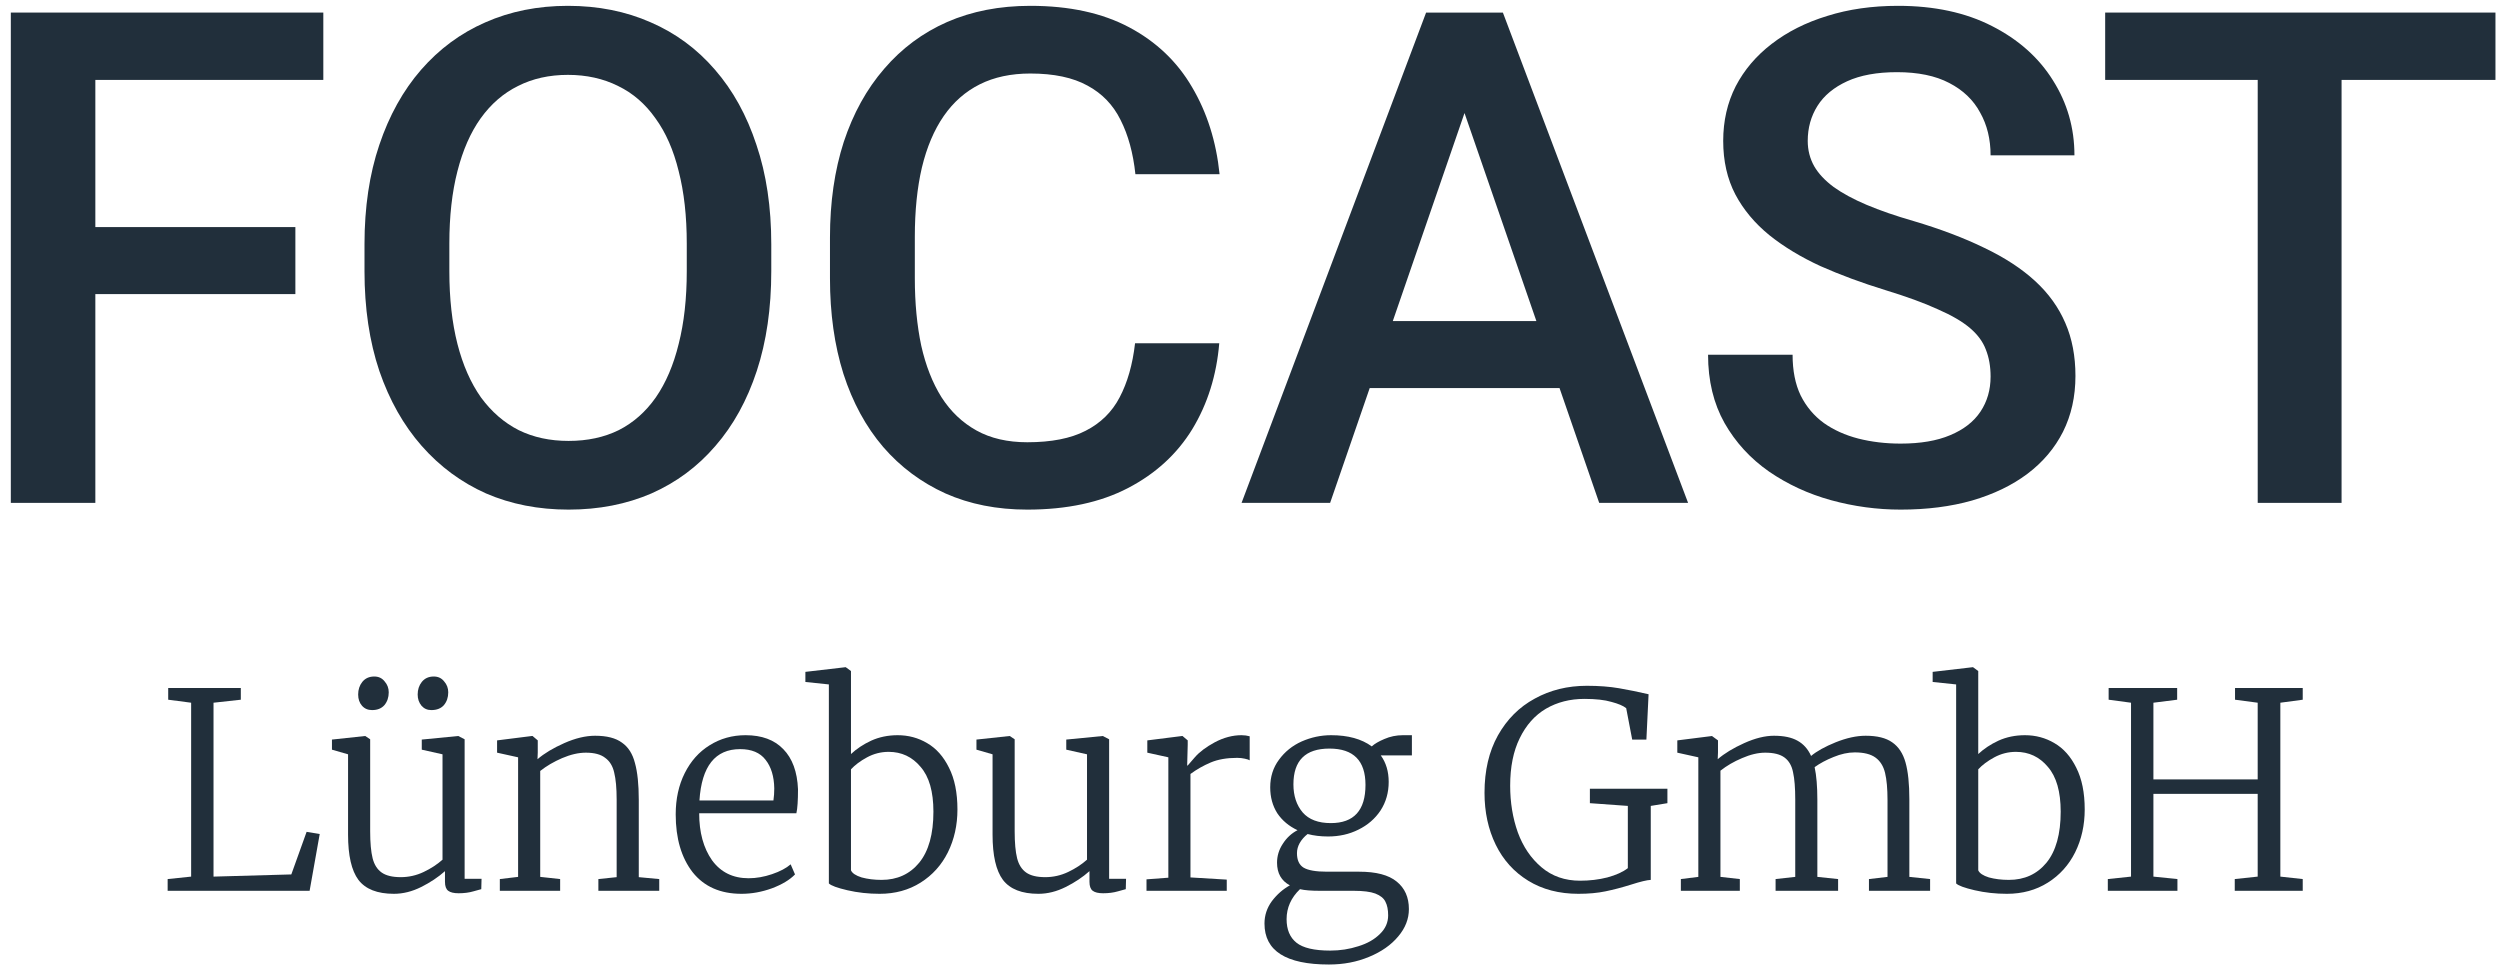 <?xml version="1.0" encoding="UTF-8"?>
<svg xmlns="http://www.w3.org/2000/svg" width="174" height="68" viewBox="0 0 174 68" fill="none">
  <path d="M6.636 0.875V35H0.753V0.875H6.636ZM20.558 15.805V20.469H5.136V15.805H20.558ZM22.503 0.875V5.562H5.136V0.875H22.503Z" fill="#212F3B"></path>
  <path d="M53.681 17V18.875C53.681 21.453 53.345 23.766 52.674 25.812C52.002 27.859 51.041 29.602 49.791 31.039C48.556 32.477 47.072 33.578 45.338 34.344C43.603 35.094 41.681 35.469 39.572 35.469C37.478 35.469 35.564 35.094 33.83 34.344C32.111 33.578 30.619 32.477 29.353 31.039C28.088 29.602 27.103 27.859 26.4 25.812C25.713 23.766 25.369 21.453 25.369 18.875V17C25.369 14.422 25.713 12.117 26.4 10.086C27.088 8.039 28.056 6.297 29.306 4.859C30.572 3.406 32.064 2.305 33.783 1.555C35.517 0.789 37.431 0.406 39.525 0.406C41.635 0.406 43.556 0.789 45.291 1.555C47.025 2.305 48.517 3.406 49.767 4.859C51.017 6.297 51.978 8.039 52.65 10.086C53.338 12.117 53.681 14.422 53.681 17ZM47.799 18.875V16.953C47.799 15.047 47.611 13.367 47.236 11.914C46.877 10.445 46.338 9.219 45.619 8.234C44.916 7.234 44.049 6.484 43.017 5.984C41.986 5.469 40.822 5.211 39.525 5.211C38.228 5.211 37.072 5.469 36.056 5.984C35.041 6.484 34.174 7.234 33.455 8.234C32.752 9.219 32.213 10.445 31.838 11.914C31.463 13.367 31.275 15.047 31.275 16.953V18.875C31.275 20.781 31.463 22.469 31.838 23.938C32.213 25.406 32.76 26.648 33.478 27.664C34.213 28.664 35.088 29.422 36.103 29.938C37.119 30.438 38.275 30.688 39.572 30.688C40.885 30.688 42.049 30.438 43.064 29.938C44.08 29.422 44.939 28.664 45.642 27.664C46.345 26.648 46.877 25.406 47.236 23.938C47.611 22.469 47.799 20.781 47.799 18.875Z" fill="#212F3B"></path>
  <path d="M79 23.891H84.86C84.672 26.125 84.047 28.117 82.985 29.867C81.922 31.602 80.43 32.969 78.508 33.969C76.586 34.969 74.25 35.469 71.5 35.469C69.391 35.469 67.493 35.094 65.805 34.344C64.118 33.578 62.672 32.5 61.469 31.109C60.266 29.703 59.344 28.008 58.704 26.023C58.079 24.039 57.766 21.82 57.766 19.367V16.531C57.766 14.078 58.086 11.859 58.727 9.875C59.383 7.891 60.321 6.195 61.539 4.789C62.758 3.367 64.219 2.281 65.922 1.531C67.641 0.781 69.571 0.406 71.711 0.406C74.43 0.406 76.727 0.906 78.602 1.906C80.477 2.906 81.93 4.289 82.961 6.055C84.008 7.82 84.649 9.844 84.883 12.125H79.024C78.868 10.656 78.524 9.398 77.993 8.352C77.477 7.305 76.711 6.508 75.696 5.961C74.68 5.398 73.352 5.117 71.711 5.117C70.368 5.117 69.196 5.367 68.196 5.867C67.196 6.367 66.36 7.102 65.688 8.07C65.016 9.039 64.508 10.234 64.165 11.656C63.836 13.062 63.672 14.672 63.672 16.484V19.367C63.672 21.086 63.821 22.648 64.118 24.055C64.43 25.445 64.899 26.641 65.524 27.641C66.165 28.641 66.977 29.414 67.961 29.961C68.946 30.508 70.125 30.781 71.5 30.781C73.172 30.781 74.524 30.516 75.555 29.984C76.602 29.453 77.391 28.68 77.922 27.664C78.469 26.633 78.829 25.375 79 23.891Z" fill="#212F3B"></path>
  <path d="M102.773 5.422L92.577 35H86.413L99.257 0.875H103.194L102.773 5.422ZM111.304 35L101.085 5.422L100.64 0.875H104.601L117.491 35H111.304ZM110.812 22.344V27.008H92.249V22.344H110.812Z" fill="#212F3B"></path>
  <path d="M138.545 26.211C138.545 25.508 138.435 24.883 138.217 24.336C138.014 23.789 137.646 23.289 137.115 22.836C136.584 22.383 135.834 21.945 134.865 21.523C133.912 21.086 132.693 20.641 131.209 20.188C129.584 19.688 128.084 19.133 126.709 18.523C125.35 17.898 124.162 17.18 123.146 16.367C122.131 15.539 121.342 14.594 120.779 13.531C120.217 12.453 119.935 11.211 119.935 9.805C119.935 8.414 120.225 7.148 120.803 6.008C121.396 4.867 122.232 3.883 123.31 3.055C124.404 2.211 125.693 1.562 127.178 1.109C128.662 0.641 130.303 0.406 132.1 0.406C134.631 0.406 136.81 0.875 138.639 1.812C140.482 2.75 141.896 4.008 142.881 5.586C143.881 7.164 144.381 8.906 144.381 10.812H138.545C138.545 9.688 138.303 8.695 137.818 7.836C137.35 6.961 136.631 6.273 135.662 5.773C134.709 5.273 133.498 5.023 132.029 5.023C130.639 5.023 129.482 5.234 128.56 5.656C127.639 6.078 126.951 6.648 126.498 7.367C126.045 8.086 125.818 8.898 125.818 9.805C125.818 10.445 125.967 11.031 126.264 11.562C126.56 12.078 127.014 12.562 127.623 13.016C128.232 13.453 128.998 13.867 129.92 14.258C130.842 14.648 131.928 15.023 133.178 15.383C135.068 15.945 136.717 16.57 138.123 17.258C139.529 17.93 140.701 18.695 141.639 19.555C142.576 20.414 143.279 21.391 143.748 22.484C144.217 23.562 144.451 24.789 144.451 26.164C144.451 27.602 144.162 28.898 143.584 30.055C143.006 31.195 142.178 32.172 141.1 32.984C140.037 33.781 138.756 34.398 137.256 34.836C135.771 35.258 134.115 35.469 132.287 35.469C130.646 35.469 129.029 35.25 127.435 34.812C125.857 34.375 124.42 33.711 123.123 32.82C121.826 31.914 120.795 30.789 120.029 29.445C119.264 28.086 118.881 26.5 118.881 24.688H124.764C124.764 25.797 124.951 26.742 125.326 27.523C125.717 28.305 126.256 28.945 126.943 29.445C127.631 29.93 128.428 30.289 129.334 30.523C130.256 30.758 131.24 30.875 132.287 30.875C133.662 30.875 134.81 30.68 135.732 30.289C136.67 29.898 137.373 29.352 137.842 28.648C138.31 27.945 138.545 27.133 138.545 26.211Z" fill="#212F3B"></path>
  <path d="M162.973 0.875V35H157.137V0.875H162.973ZM173.684 0.875V5.562H146.52V0.875H173.684Z" fill="#212F3B"></path>
  <path d="M13.303 48.909L11.707 48.7V47.883H16.761V48.7L14.861 48.909V61.012L20.276 60.86L21.34 57.896L22.252 58.048L21.549 62H11.668V61.183L13.303 61.012V48.909Z" fill="#212F3B"></path>
  <path d="M31.92 62.171C31.59 62.171 31.35 62.114 31.198 62C31.046 61.886 30.97 61.677 30.97 61.373V60.632C30.501 61.05 29.95 61.417 29.317 61.734C28.683 62.051 28.05 62.209 27.417 62.209C26.264 62.209 25.441 61.886 24.947 61.24C24.465 60.594 24.225 59.543 24.225 58.086V52.5L23.104 52.177V51.474L25.403 51.227H25.422L25.764 51.455V57.858C25.764 58.656 25.821 59.283 25.935 59.739C26.049 60.182 26.258 60.512 26.562 60.727C26.866 60.942 27.309 61.05 27.892 61.05C28.449 61.05 28.981 60.93 29.488 60.689C29.994 60.448 30.431 60.163 30.799 59.834V52.5L29.355 52.177V51.474L31.882 51.227H31.901L32.338 51.455V61.164H33.516L33.497 61.886C33.434 61.899 33.25 61.949 32.946 62.038C32.642 62.127 32.3 62.171 31.92 62.171ZM25.897 49.422C25.605 49.422 25.371 49.321 25.194 49.118C25.017 48.915 24.928 48.656 24.928 48.339C24.928 47.997 25.023 47.706 25.213 47.465C25.416 47.212 25.694 47.085 26.049 47.085C26.353 47.085 26.593 47.199 26.771 47.427C26.961 47.642 27.056 47.896 27.056 48.187C27.056 48.542 26.954 48.839 26.752 49.08C26.549 49.308 26.264 49.422 25.897 49.422ZM30.02 49.422C29.741 49.422 29.513 49.321 29.336 49.118C29.159 48.903 29.07 48.643 29.07 48.339C29.07 47.997 29.165 47.706 29.355 47.465C29.558 47.212 29.836 47.085 30.191 47.085C30.495 47.085 30.735 47.199 30.913 47.427C31.103 47.642 31.198 47.896 31.198 48.187C31.198 48.542 31.096 48.839 30.894 49.08C30.691 49.308 30.4 49.422 30.02 49.422Z" fill="#212F3B"></path>
  <path d="M36.06 52.709L34.597 52.386V51.531L37.011 51.227H37.068L37.428 51.531V52.367L37.41 52.842C37.878 52.437 38.499 52.063 39.272 51.721C40.044 51.379 40.76 51.208 41.419 51.208C42.229 51.208 42.85 51.366 43.281 51.683C43.724 51.987 44.028 52.462 44.193 53.108C44.37 53.741 44.459 54.596 44.459 55.673V61.05L45.883 61.183V62H41.647V61.183L42.919 61.05V55.654C42.919 54.856 42.862 54.229 42.748 53.773C42.647 53.317 42.438 52.975 42.121 52.747C41.818 52.506 41.368 52.386 40.773 52.386C40.266 52.386 39.715 52.513 39.12 52.766C38.537 53.019 38.03 53.317 37.599 53.659V61.031L38.986 61.183V62H34.788V61.183L36.06 61.031V52.709Z" fill="#212F3B"></path>
  <path d="M51.608 62.209C50.139 62.209 49.005 61.709 48.208 60.708C47.422 59.695 47.029 58.352 47.029 56.68C47.029 55.603 47.239 54.647 47.657 53.811C48.075 52.975 48.651 52.329 49.386 51.873C50.133 51.404 50.969 51.17 51.894 51.17C53.021 51.17 53.895 51.493 54.516 52.139C55.149 52.785 55.491 53.716 55.541 54.932C55.541 55.717 55.504 56.275 55.428 56.604H48.663C48.663 57.934 48.961 59.023 49.556 59.872C50.164 60.708 51.013 61.126 52.102 61.126C52.635 61.126 53.179 61.031 53.736 60.841C54.294 60.651 54.724 60.423 55.029 60.157L55.333 60.86C54.965 61.24 54.427 61.563 53.718 61.829C53.021 62.082 52.318 62.209 51.608 62.209ZM53.831 55.711C53.87 55.445 53.889 55.166 53.889 54.875C53.876 54.039 53.673 53.374 53.281 52.88C52.901 52.386 52.312 52.139 51.514 52.139C49.778 52.139 48.834 53.33 48.682 55.711H53.831Z" fill="#212F3B"></path>
  <path d="M56.055 46.762L58.829 46.439H58.867L59.228 46.705V52.481C59.621 52.114 60.09 51.803 60.634 51.55C61.192 51.297 61.806 51.17 62.477 51.17C63.225 51.17 63.909 51.354 64.529 51.721C65.163 52.088 65.669 52.658 66.049 53.431C66.442 54.204 66.638 55.173 66.638 56.338C66.638 57.427 66.417 58.422 65.973 59.321C65.53 60.208 64.897 60.911 64.073 61.43C63.25 61.949 62.3 62.209 61.223 62.209C60.438 62.209 59.691 62.127 58.981 61.962C58.272 61.797 57.841 61.639 57.689 61.487V47.636L56.055 47.465V46.762ZM61.85 52.329C61.318 52.329 60.818 52.456 60.349 52.709C59.881 52.962 59.507 53.241 59.228 53.545V60.575C59.317 60.778 59.564 60.942 59.969 61.069C60.387 61.183 60.85 61.24 61.356 61.24C62.446 61.24 63.32 60.841 63.978 60.043C64.637 59.232 64.966 58.048 64.966 56.49C64.966 55.097 64.669 54.058 64.073 53.374C63.491 52.677 62.75 52.329 61.85 52.329Z" fill="#212F3B"></path>
  <path d="M76.777 62.171C76.448 62.171 76.207 62.114 76.055 62C75.903 61.886 75.827 61.677 75.827 61.373V60.632C75.358 61.05 74.807 61.417 74.174 61.734C73.54 62.051 72.907 62.209 72.274 62.209C71.121 62.209 70.298 61.886 69.804 61.24C69.323 60.594 69.082 59.543 69.082 58.086V52.5L67.961 52.177V51.474L70.26 51.227H70.279L70.621 51.455V57.858C70.621 58.656 70.678 59.283 70.792 59.739C70.906 60.182 71.115 60.512 71.419 60.727C71.723 60.942 72.166 61.05 72.749 61.05C73.306 61.05 73.838 60.93 74.345 60.689C74.852 60.448 75.288 60.163 75.656 59.834V52.5L74.212 52.177V51.474L76.739 51.227H76.758L77.195 51.455V61.164H78.373L78.354 61.886C78.29 61.899 78.107 61.949 77.803 62.038C77.499 62.127 77.157 62.171 76.777 62.171Z" fill="#212F3B"></path>
  <path d="M79.796 61.202L81.317 61.088V52.709L79.853 52.386V51.531L82.266 51.227H82.305L82.665 51.531V51.835L82.627 53.279H82.665C82.691 53.254 82.856 53.064 83.159 52.709C83.476 52.342 83.939 51.993 84.546 51.664C85.167 51.335 85.788 51.17 86.409 51.17C86.611 51.17 86.801 51.195 86.978 51.246V52.918C86.928 52.88 86.814 52.842 86.636 52.804C86.472 52.766 86.294 52.747 86.105 52.747C85.382 52.747 84.768 52.855 84.261 53.07C83.755 53.285 83.286 53.551 82.856 53.868V61.069L85.382 61.221V62H79.796V61.202Z" fill="#212F3B"></path>
  <path d="M92.492 67.13C89.503 67.13 88.008 66.18 88.008 64.28C88.008 63.71 88.179 63.191 88.521 62.722C88.876 62.253 89.294 61.886 89.775 61.62C89.18 61.303 88.882 60.778 88.882 60.043C88.882 59.574 89.015 59.137 89.281 58.732C89.547 58.314 89.889 57.997 90.307 57.782C89.712 57.503 89.243 57.111 88.901 56.604C88.572 56.085 88.407 55.483 88.407 54.799C88.407 54.064 88.61 53.425 89.015 52.88C89.421 52.323 89.946 51.898 90.592 51.607C91.251 51.316 91.935 51.17 92.644 51.17C93.822 51.17 94.766 51.43 95.475 51.949C95.665 51.772 95.957 51.601 96.349 51.436C96.755 51.259 97.185 51.17 97.641 51.17H98.268V52.576H96.102C96.47 53.083 96.653 53.697 96.653 54.419C96.653 55.166 96.463 55.831 96.083 56.414C95.703 56.984 95.19 57.427 94.544 57.744C93.911 58.061 93.208 58.219 92.435 58.219C91.916 58.219 91.441 58.162 91.01 58.048C90.782 58.225 90.599 58.434 90.459 58.675C90.333 58.903 90.269 59.137 90.269 59.378C90.269 59.859 90.421 60.195 90.725 60.385C91.042 60.575 91.587 60.67 92.359 60.67H94.601C95.779 60.67 96.647 60.898 97.204 61.354C97.774 61.81 98.059 62.45 98.059 63.273C98.059 63.957 97.812 64.59 97.318 65.173C96.824 65.768 96.147 66.243 95.285 66.598C94.437 66.953 93.506 67.13 92.492 67.13ZM92.625 57.288C94.234 57.288 95.038 56.401 95.038 54.628C95.038 52.943 94.202 52.101 92.53 52.101C90.858 52.101 90.022 52.931 90.022 54.59C90.022 55.388 90.238 56.04 90.668 56.547C91.099 57.041 91.751 57.288 92.625 57.288ZM92.587 66.161C93.271 66.161 93.924 66.06 94.544 65.857C95.165 65.667 95.665 65.382 96.045 65.002C96.425 64.635 96.615 64.204 96.615 63.71C96.615 63.317 96.552 63.001 96.425 62.76C96.311 62.519 96.077 62.329 95.722 62.19C95.38 62.063 94.88 62 94.221 62H91.865C91.257 62 90.795 61.962 90.478 61.886C89.858 62.481 89.547 63.178 89.547 63.976C89.547 64.698 89.775 65.243 90.231 65.61C90.687 65.977 91.473 66.161 92.587 66.161Z" fill="#212F3B"></path>
  <path d="M109.858 62.209C108.515 62.209 107.35 61.905 106.362 61.297C105.374 60.689 104.62 59.853 104.101 58.789C103.582 57.725 103.322 56.522 103.322 55.179C103.322 53.634 103.632 52.304 104.253 51.189C104.886 50.062 105.741 49.207 106.818 48.624C107.895 48.029 109.104 47.731 110.447 47.731C111.283 47.731 112.03 47.788 112.689 47.902C113.348 48.016 114.032 48.155 114.741 48.32L114.589 51.474H113.601L113.183 49.289C112.98 49.124 112.638 48.979 112.157 48.852C111.688 48.713 111.061 48.643 110.276 48.643C109.275 48.643 108.382 48.871 107.597 49.327C106.824 49.783 106.216 50.467 105.773 51.379C105.33 52.278 105.108 53.38 105.108 54.685C105.108 55.85 105.285 56.933 105.64 57.934C106.007 58.935 106.558 59.745 107.293 60.366C108.028 60.987 108.921 61.297 109.972 61.297C110.643 61.297 111.277 61.221 111.872 61.069C112.48 60.904 112.955 60.689 113.297 60.423V56.091L110.656 55.901V54.894H116.052V55.901L114.893 56.091V61.24C114.627 61.253 114.177 61.36 113.544 61.563C112.898 61.766 112.296 61.924 111.739 62.038C111.194 62.152 110.567 62.209 109.858 62.209Z" fill="#212F3B"></path>
  <path d="M116.988 61.183L118.204 61.031V52.709L116.741 52.386V51.531L119.154 51.227L119.572 51.531V52.367L119.553 52.842C120.022 52.437 120.636 52.063 121.396 51.721C122.156 51.379 122.847 51.208 123.467 51.208C124.151 51.208 124.696 51.322 125.101 51.55C125.519 51.778 125.836 52.133 126.051 52.614C126.444 52.285 127.014 51.968 127.761 51.664C128.521 51.36 129.218 51.208 129.851 51.208C130.649 51.208 131.264 51.36 131.694 51.664C132.138 51.968 132.448 52.437 132.625 53.07C132.803 53.703 132.891 54.558 132.891 55.635V61.031L134.335 61.183V62H130.079V61.183L131.371 61.031V55.692C131.371 54.894 131.314 54.261 131.2 53.792C131.086 53.323 130.865 52.969 130.535 52.728C130.206 52.487 129.725 52.367 129.091 52.367C128.623 52.367 128.129 52.475 127.609 52.69C127.103 52.893 126.666 53.127 126.298 53.393C126.425 53.976 126.488 54.736 126.488 55.673V61.031L127.932 61.183V62H123.581V61.183L124.949 61.031V55.654C124.949 54.843 124.899 54.21 124.797 53.754C124.709 53.298 124.512 52.956 124.208 52.728C123.904 52.5 123.455 52.386 122.859 52.386C122.365 52.386 121.827 52.513 121.244 52.766C120.674 53.007 120.174 53.298 119.743 53.64V61.031L121.092 61.183V62H116.988V61.183Z" fill="#212F3B"></path>
  <path d="M134.513 46.762L137.287 46.439H137.325L137.686 46.705V52.481C138.079 52.114 138.548 51.803 139.092 51.55C139.65 51.297 140.264 51.17 140.935 51.17C141.683 51.17 142.367 51.354 142.987 51.721C143.621 52.088 144.127 52.658 144.507 53.431C144.9 54.204 145.096 55.173 145.096 56.338C145.096 57.427 144.875 58.422 144.431 59.321C143.988 60.208 143.355 60.911 142.531 61.43C141.708 61.949 140.758 62.209 139.681 62.209C138.896 62.209 138.149 62.127 137.439 61.962C136.73 61.797 136.299 61.639 136.147 61.487V47.636L134.513 47.465V46.762ZM140.308 52.329C139.776 52.329 139.276 52.456 138.807 52.709C138.339 52.962 137.965 53.241 137.686 53.545V60.575C137.775 60.778 138.022 60.942 138.427 61.069C138.845 61.183 139.308 61.24 139.814 61.24C140.904 61.24 141.778 60.841 142.436 60.043C143.095 59.232 143.424 58.048 143.424 56.49C143.424 55.097 143.127 54.058 142.531 53.374C141.949 52.677 141.208 52.329 140.308 52.329Z" fill="#212F3B"></path>
  <path d="M148.319 48.909L146.761 48.7V47.883H151.53V48.7L149.877 48.909V54.248H157.135V48.909L155.558 48.7V47.883H160.27V48.7L158.712 48.909V61.012L160.27 61.183V62H155.539V61.183L157.135 61.012V55.255H149.877V61.012L151.549 61.183V62H146.704V61.183L148.319 61.012V48.909Z" fill="#212F3B"></path>
</svg>
